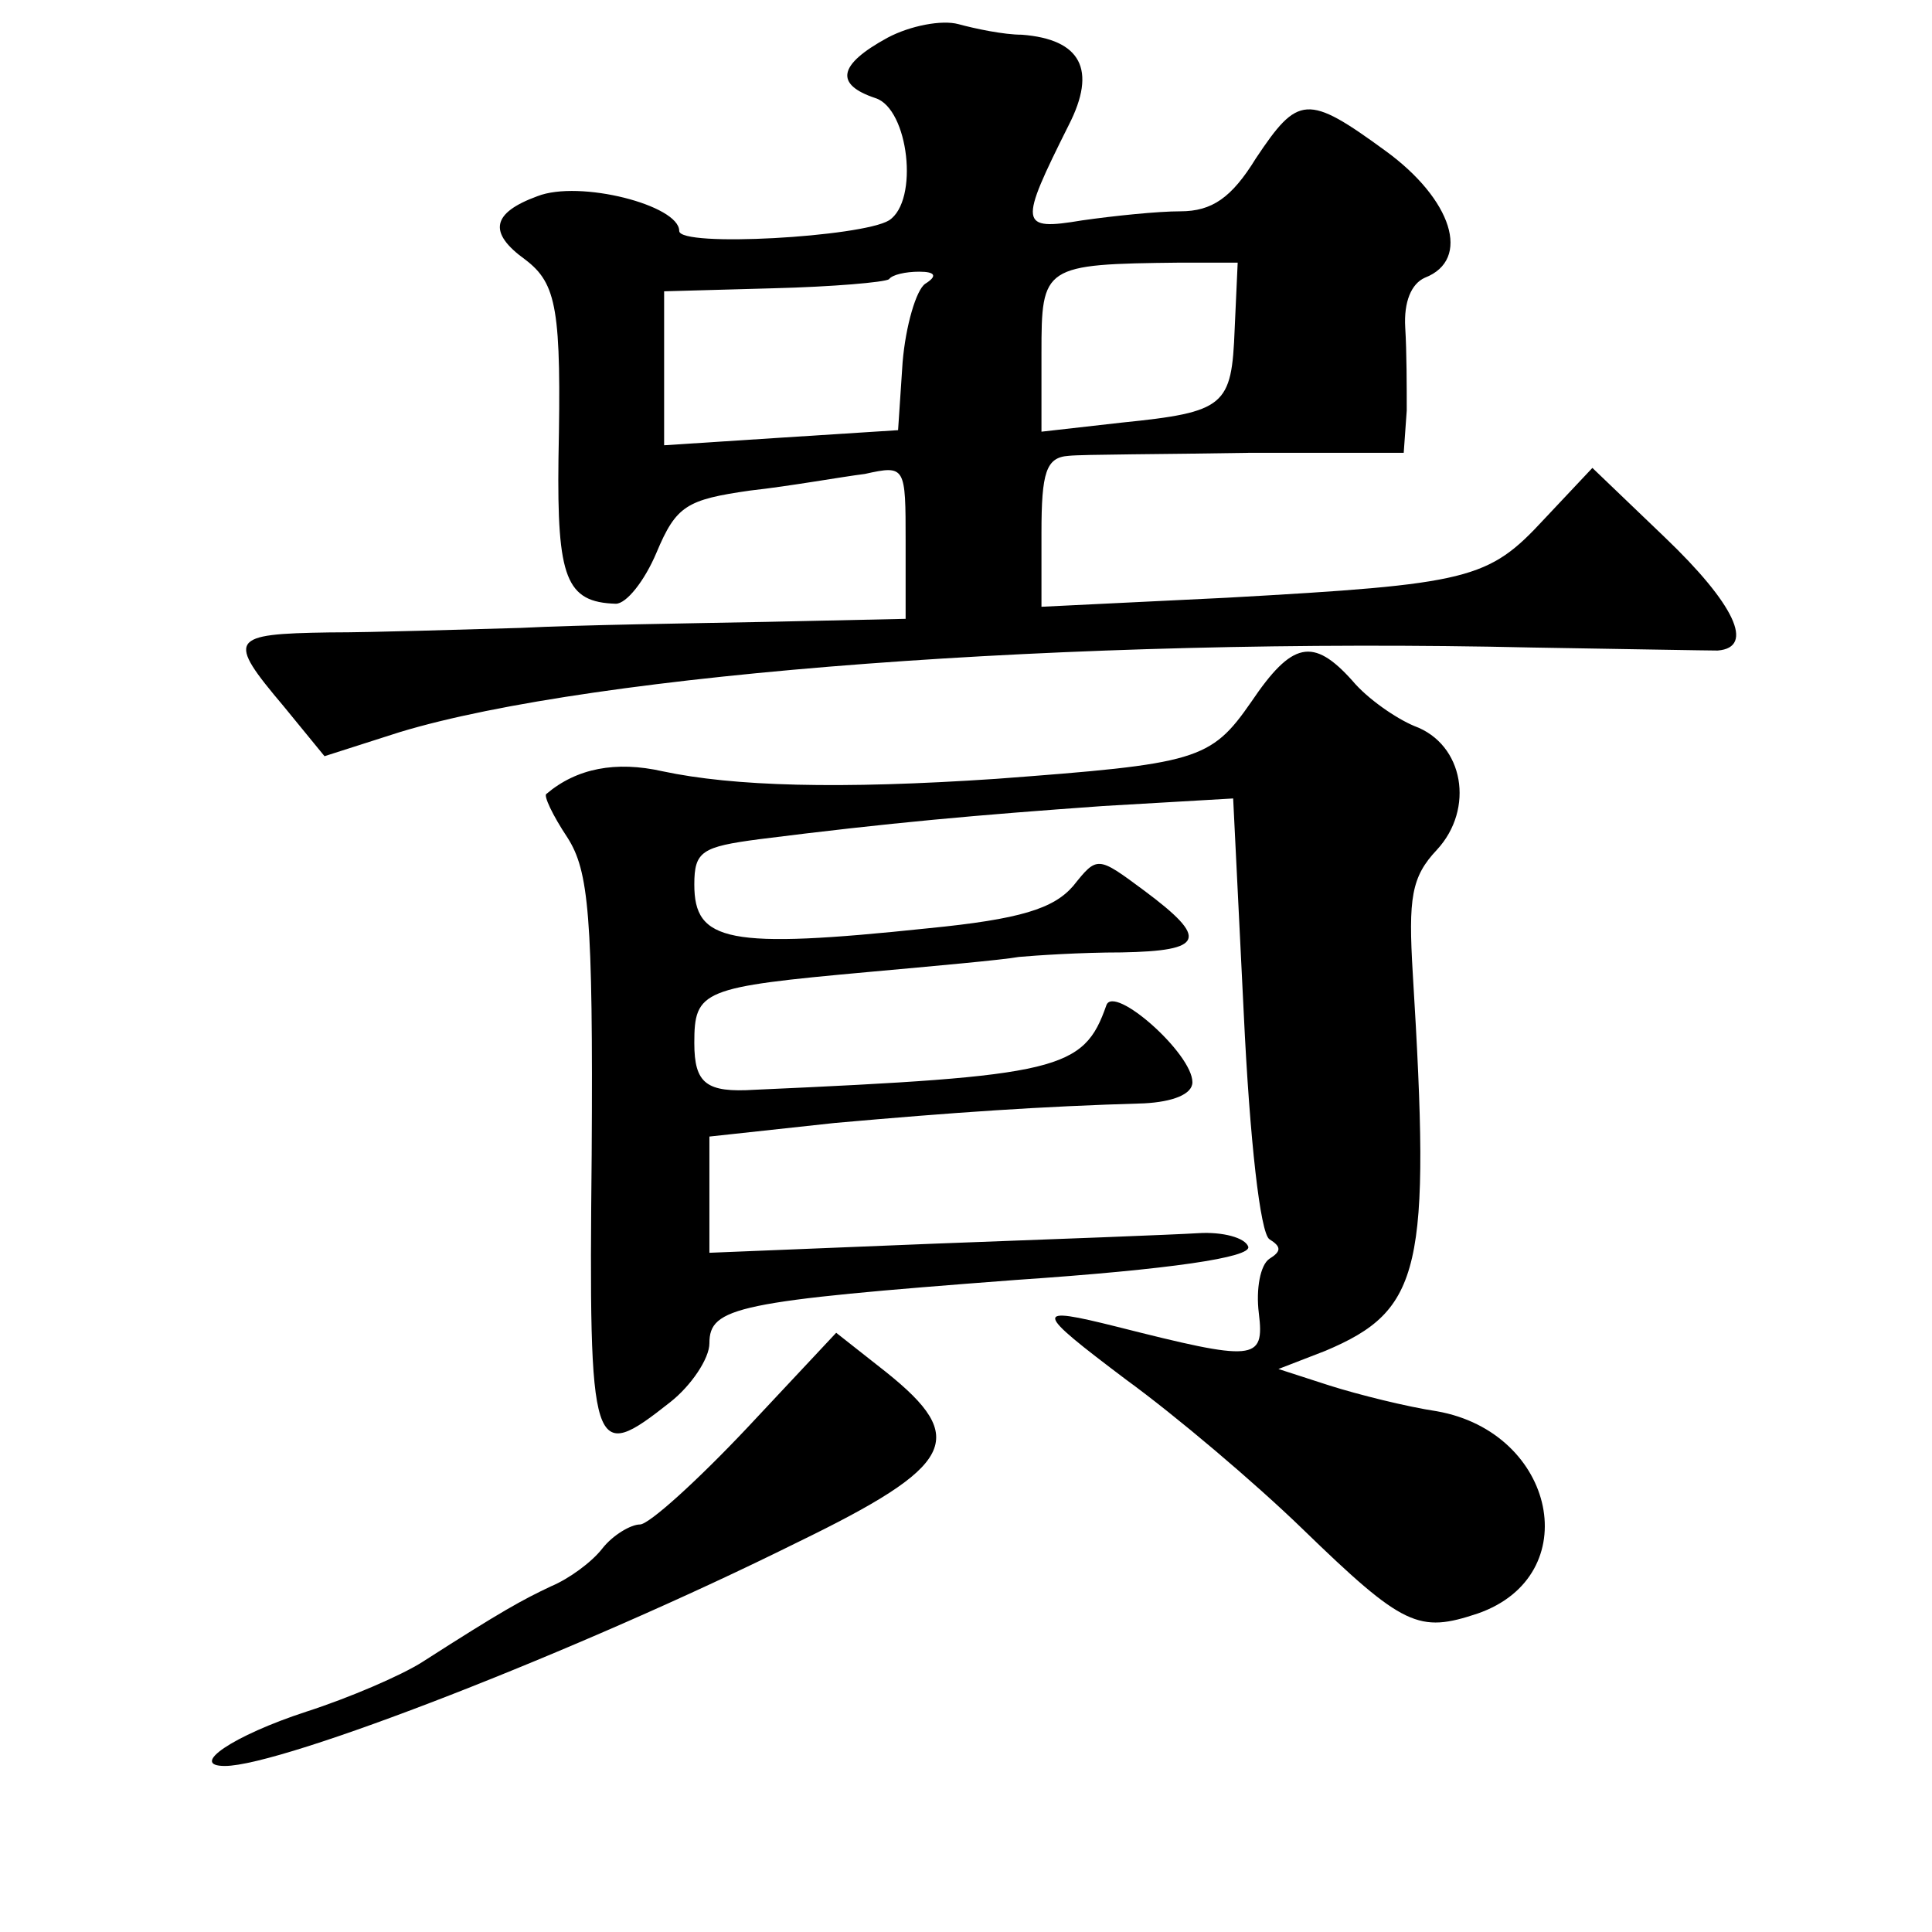 <?xml version="1.0" standalone="no"?>
<!DOCTYPE svg PUBLIC "-//W3C//DTD SVG 20010904//EN"
 "http://www.w3.org/TR/2001/REC-SVG-20010904/DTD/svg10.dtd">
<svg version="1.0" xmlns="http://www.w3.org/2000/svg"
 width="128pt" height="128pt" viewBox="0 0 128 128"
 preserveAspectRatio="xMidYMid meet">
<g transform="translate(0,128) scale(0.1,-0.1)"
fill="#0" stroke="none">
<path d="M588 1255 c-33 -18 -35 -31 -8 -40 22 -7 29 -68 9 -81 -18 -11 -139 -18
-139 -7 0 17 -66 34 -94 23 -30 -11 -33 -24 -8 -42 21 -16 24 -33 22 -132 -1 -79
5 -95 38 -96 7 0 19 15 27 34 13 31 20 35 62 41 27 3 60 9 76 11 27 6 27 5 27 -45
l0 -51 -92 -2 c-51 -1 -124 -2 -163 -4 -38 -1 -96 -3 -127 -3 -66 -1 -68 -4 -30
-49 l27 -33 50 16 c129 39 445 63 750 56 61 -1 116 -2 123 -2 25 2 11 31 -35 75
l-48 46 -32 -34 c-37 -40 -49 -43 -210 -52 l-123 -6 0 49 c0 40 3 50 18 51 9 1
63 1 120 2 l102 0 2 28 c0 15 0 39 -1 55 -1 17 4 29 13 33 31 12 18 52 -26 84 -52
38 -58 37 -86 -5 -16 -26 -29 -35 -50 -35 -15 0 -44 -3 -65 -6 -42 -7 -42 -3 -9
63 19 37 8 57 -31 60 -12 0 -31 4 -42 7 -11 3 -32 -1 -47 -9z m230 -193 c-2 -51
-6 -55 -75 -62 l-53 -6 0 52 c0 58 1 59 92 60 l38 0 -2 -44z m-205 30 c-6 -4 -13
-28 -15 -52 l-3 -45 -78 -5 -77 -5 0 51 0 51 72 2 c40 1 74 4 77 6 2 3 11 5 20
5 11 0 12 -3 4 -8z M829 815 c-27 -39 -36 -41 -169 -51 -104 -7 -174 -5 -221 5
-31 7 -57 2 -77 -15 -2 -1 4 -14 14 -29 14 -22 17 -51 16 -210 -2 -201 0 -205 52
-164 14 11 26 29 26 39 0 24 18 28 203 42 103 7 156 15 154 22 -2 6 -17 10 -33
9 -16 -1 -95 -4 -176 -7 l-148 -6 0 38 0 39 83 9 c79 7 136 11 205 13 19 1 32 6
32 14 0 19 -52 65 -57 51 -15 -43 -31 -47 -233 -56 -32 -2 -40 4 -40 31 0 35 5
37 115 47 44 4 89 8 100 10 11 1 41 3 68 3 55 1 58 9 15 41 -31 23 -31 23 -47 3
-13 -15 -35 -22 -96 -28 -133 -14 -155 -9 -155 29 0 22 5 25 43 30 87 11 144 16
228 22 l86 5 7 -142 c4 -85 11 -146 17 -150 8 -5 8 -8 0 -13 -6 -4 -9 -20 -7 -36
4 -32 -3 -32 -94 -9 -56 14 -55 11 6 -35 33 -24 85 -68 117 -99 67 -65 77 -69 116
-56 72 25 52 120 -27 134 -20 3 -52 11 -71 17 l-34 11 31 12 c64 27 70 54 58 250
-3 50 -1 64 16 82 25 27 18 70 -15 82 -12 5 -31 18 -41 30 -26 29 -40 26 -67 -14z
M495 334 c-33 -35 -65 -64 -71 -64 -6 0 -18 -7 -25 -16 -7 -9 -22 -20 -34 -25 -19
-9 -32 -16 -85 -50 -14 -9 -49 -24 -77 -33 -49 -16 -78 -36 -54 -36 38 0 234 76
379 148 105 51 114 69 59 113 l-33 26 -59 -63z"/>
</g>
</svg>
